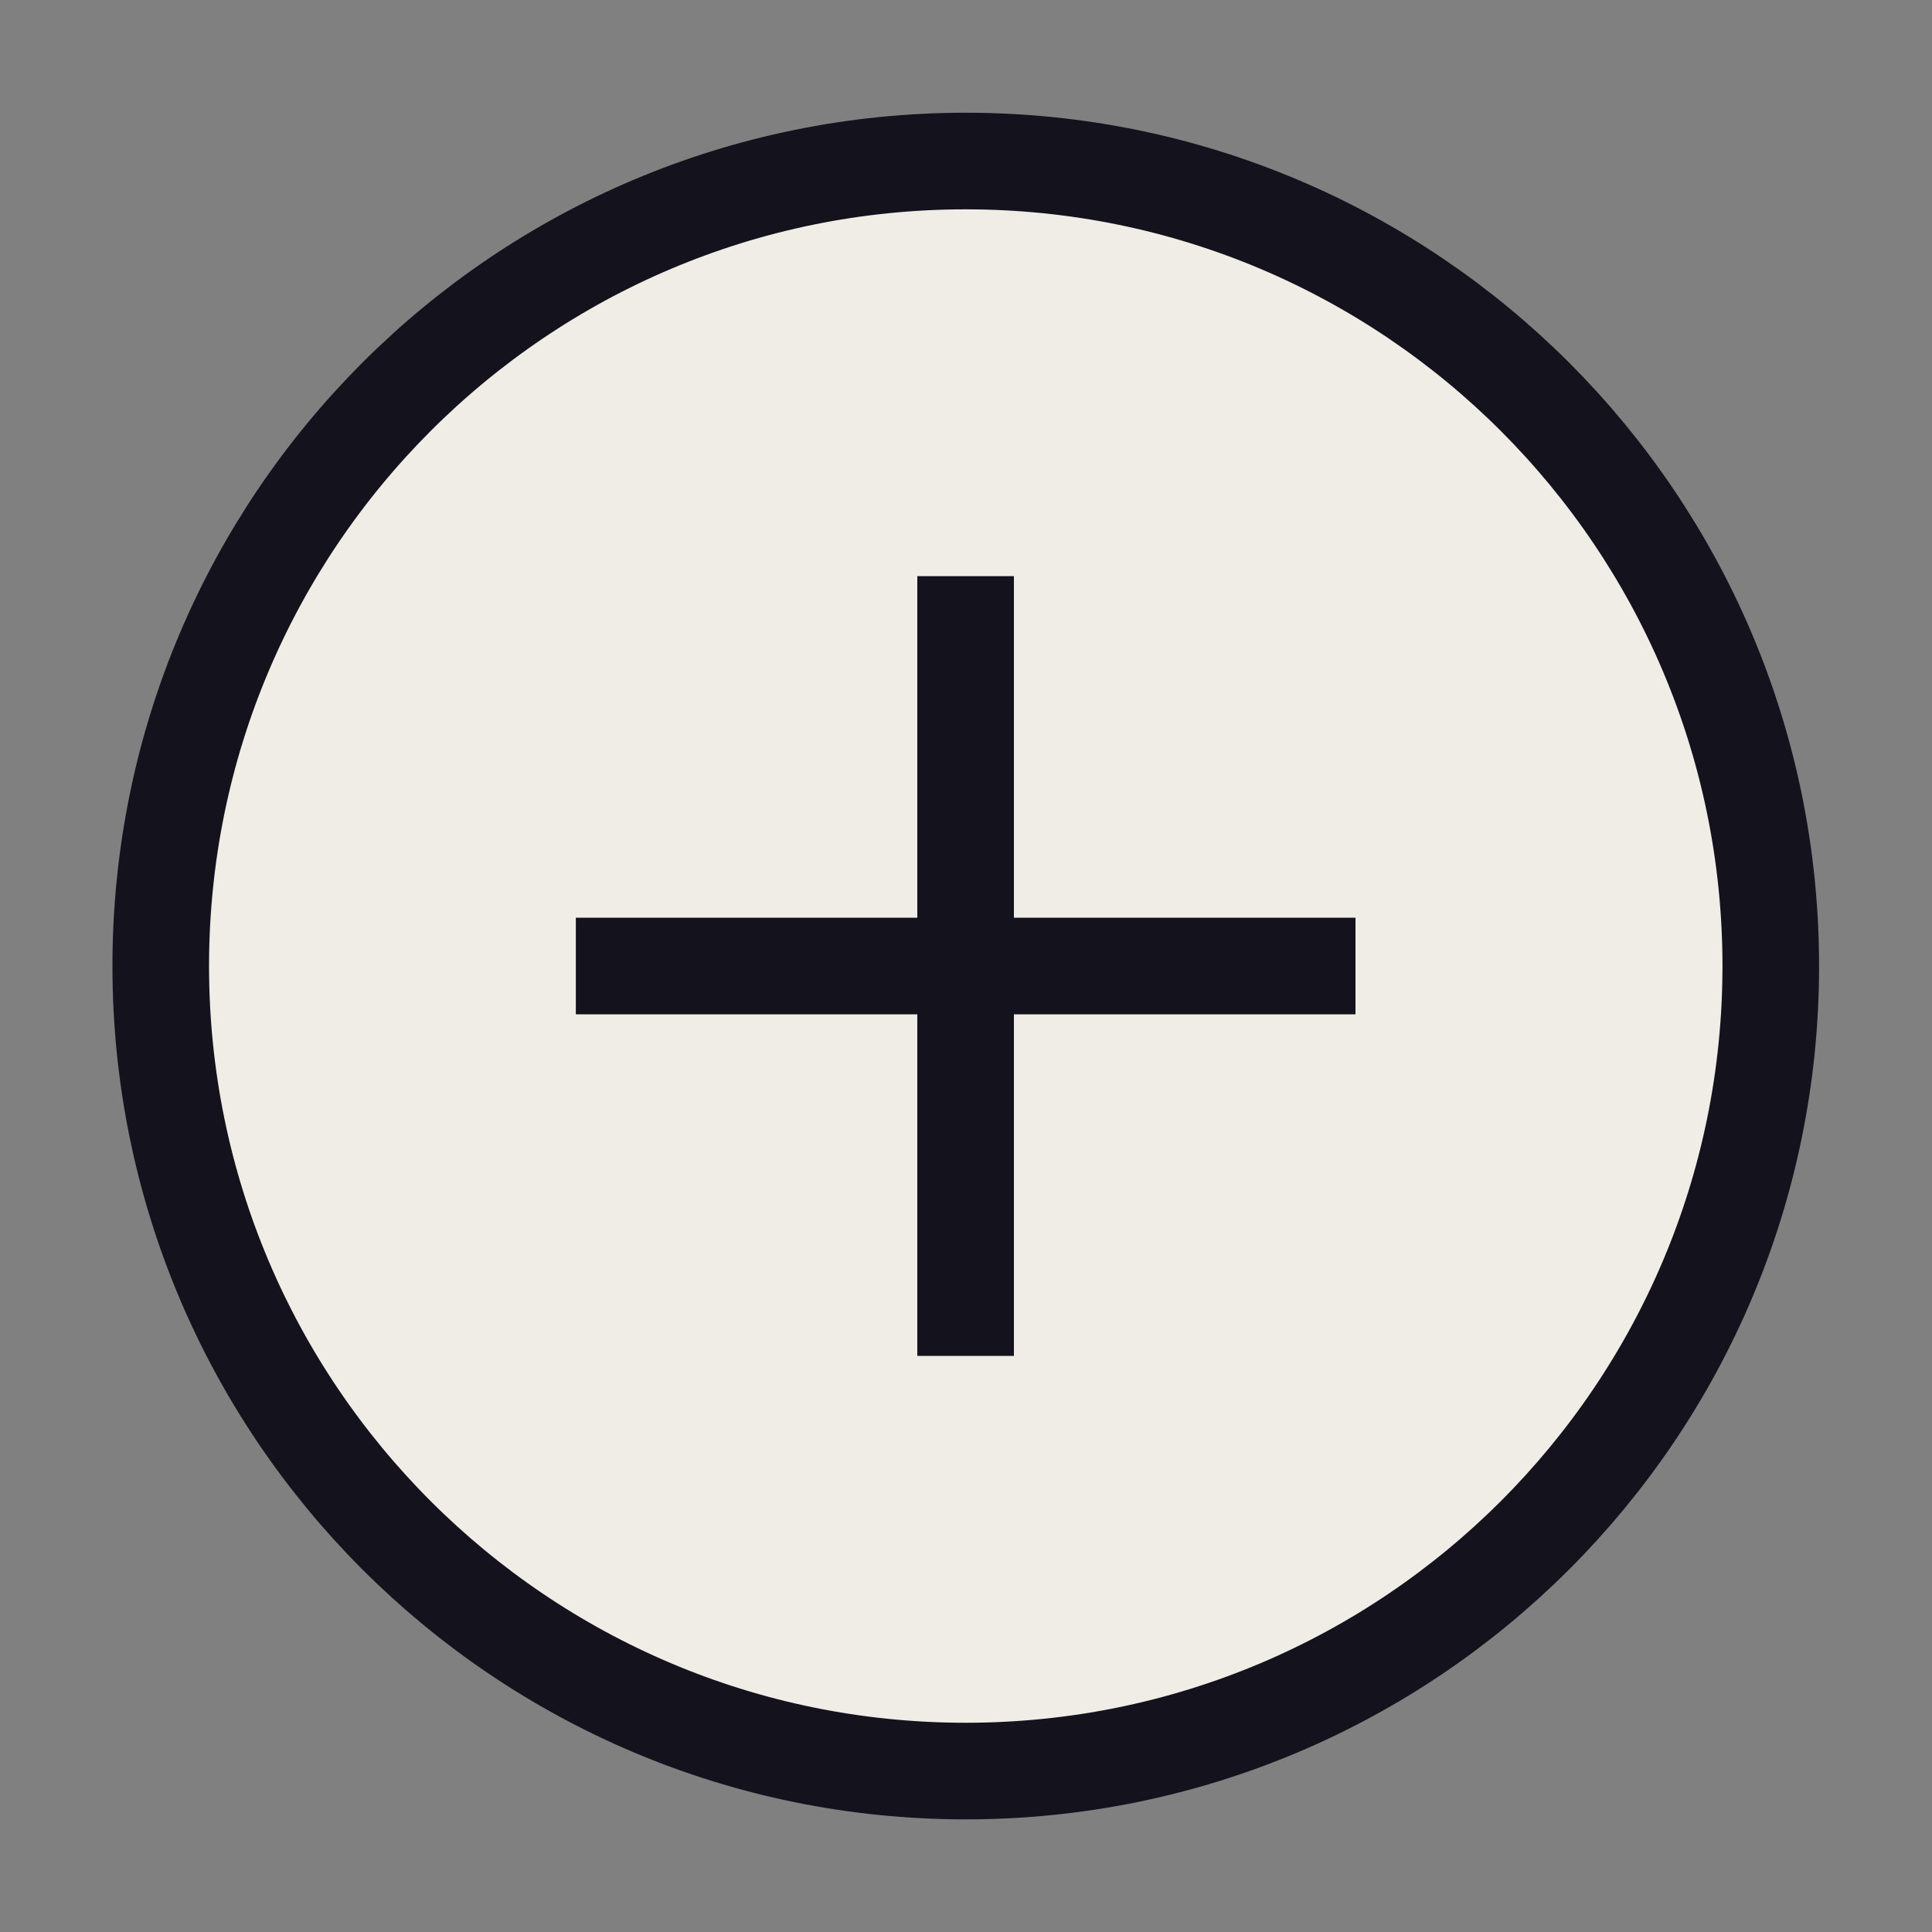 <svg width="20" height="20" viewBox="0 0 20 20" fill="none" xmlns="http://www.w3.org/2000/svg">
<rect x="0" y="0" width="20" height="20" fill="#808080" stroke="none"/>
<path d="M18.331 10.001C18.331 5.398 14.6 1.667 9.997 1.667C5.395 1.667 1.664 5.398 1.664 10.001C1.664 14.603 5.395 18.334 9.997 18.334C14.6 18.334 18.331 14.603 18.331 10.001Z" fill="#EFEDE6" stroke="#14131D" stroke-linecap="round" stroke-linejoin="round"/>
<path d="M9.996 6.464V13.536" stroke="#14131D" stroke-linecap="square" stroke-linejoin="round"/>
<path d="M6.461 10H13.532" stroke="#14131D" stroke-linecap="square" stroke-linejoin="round"/>
</svg>
